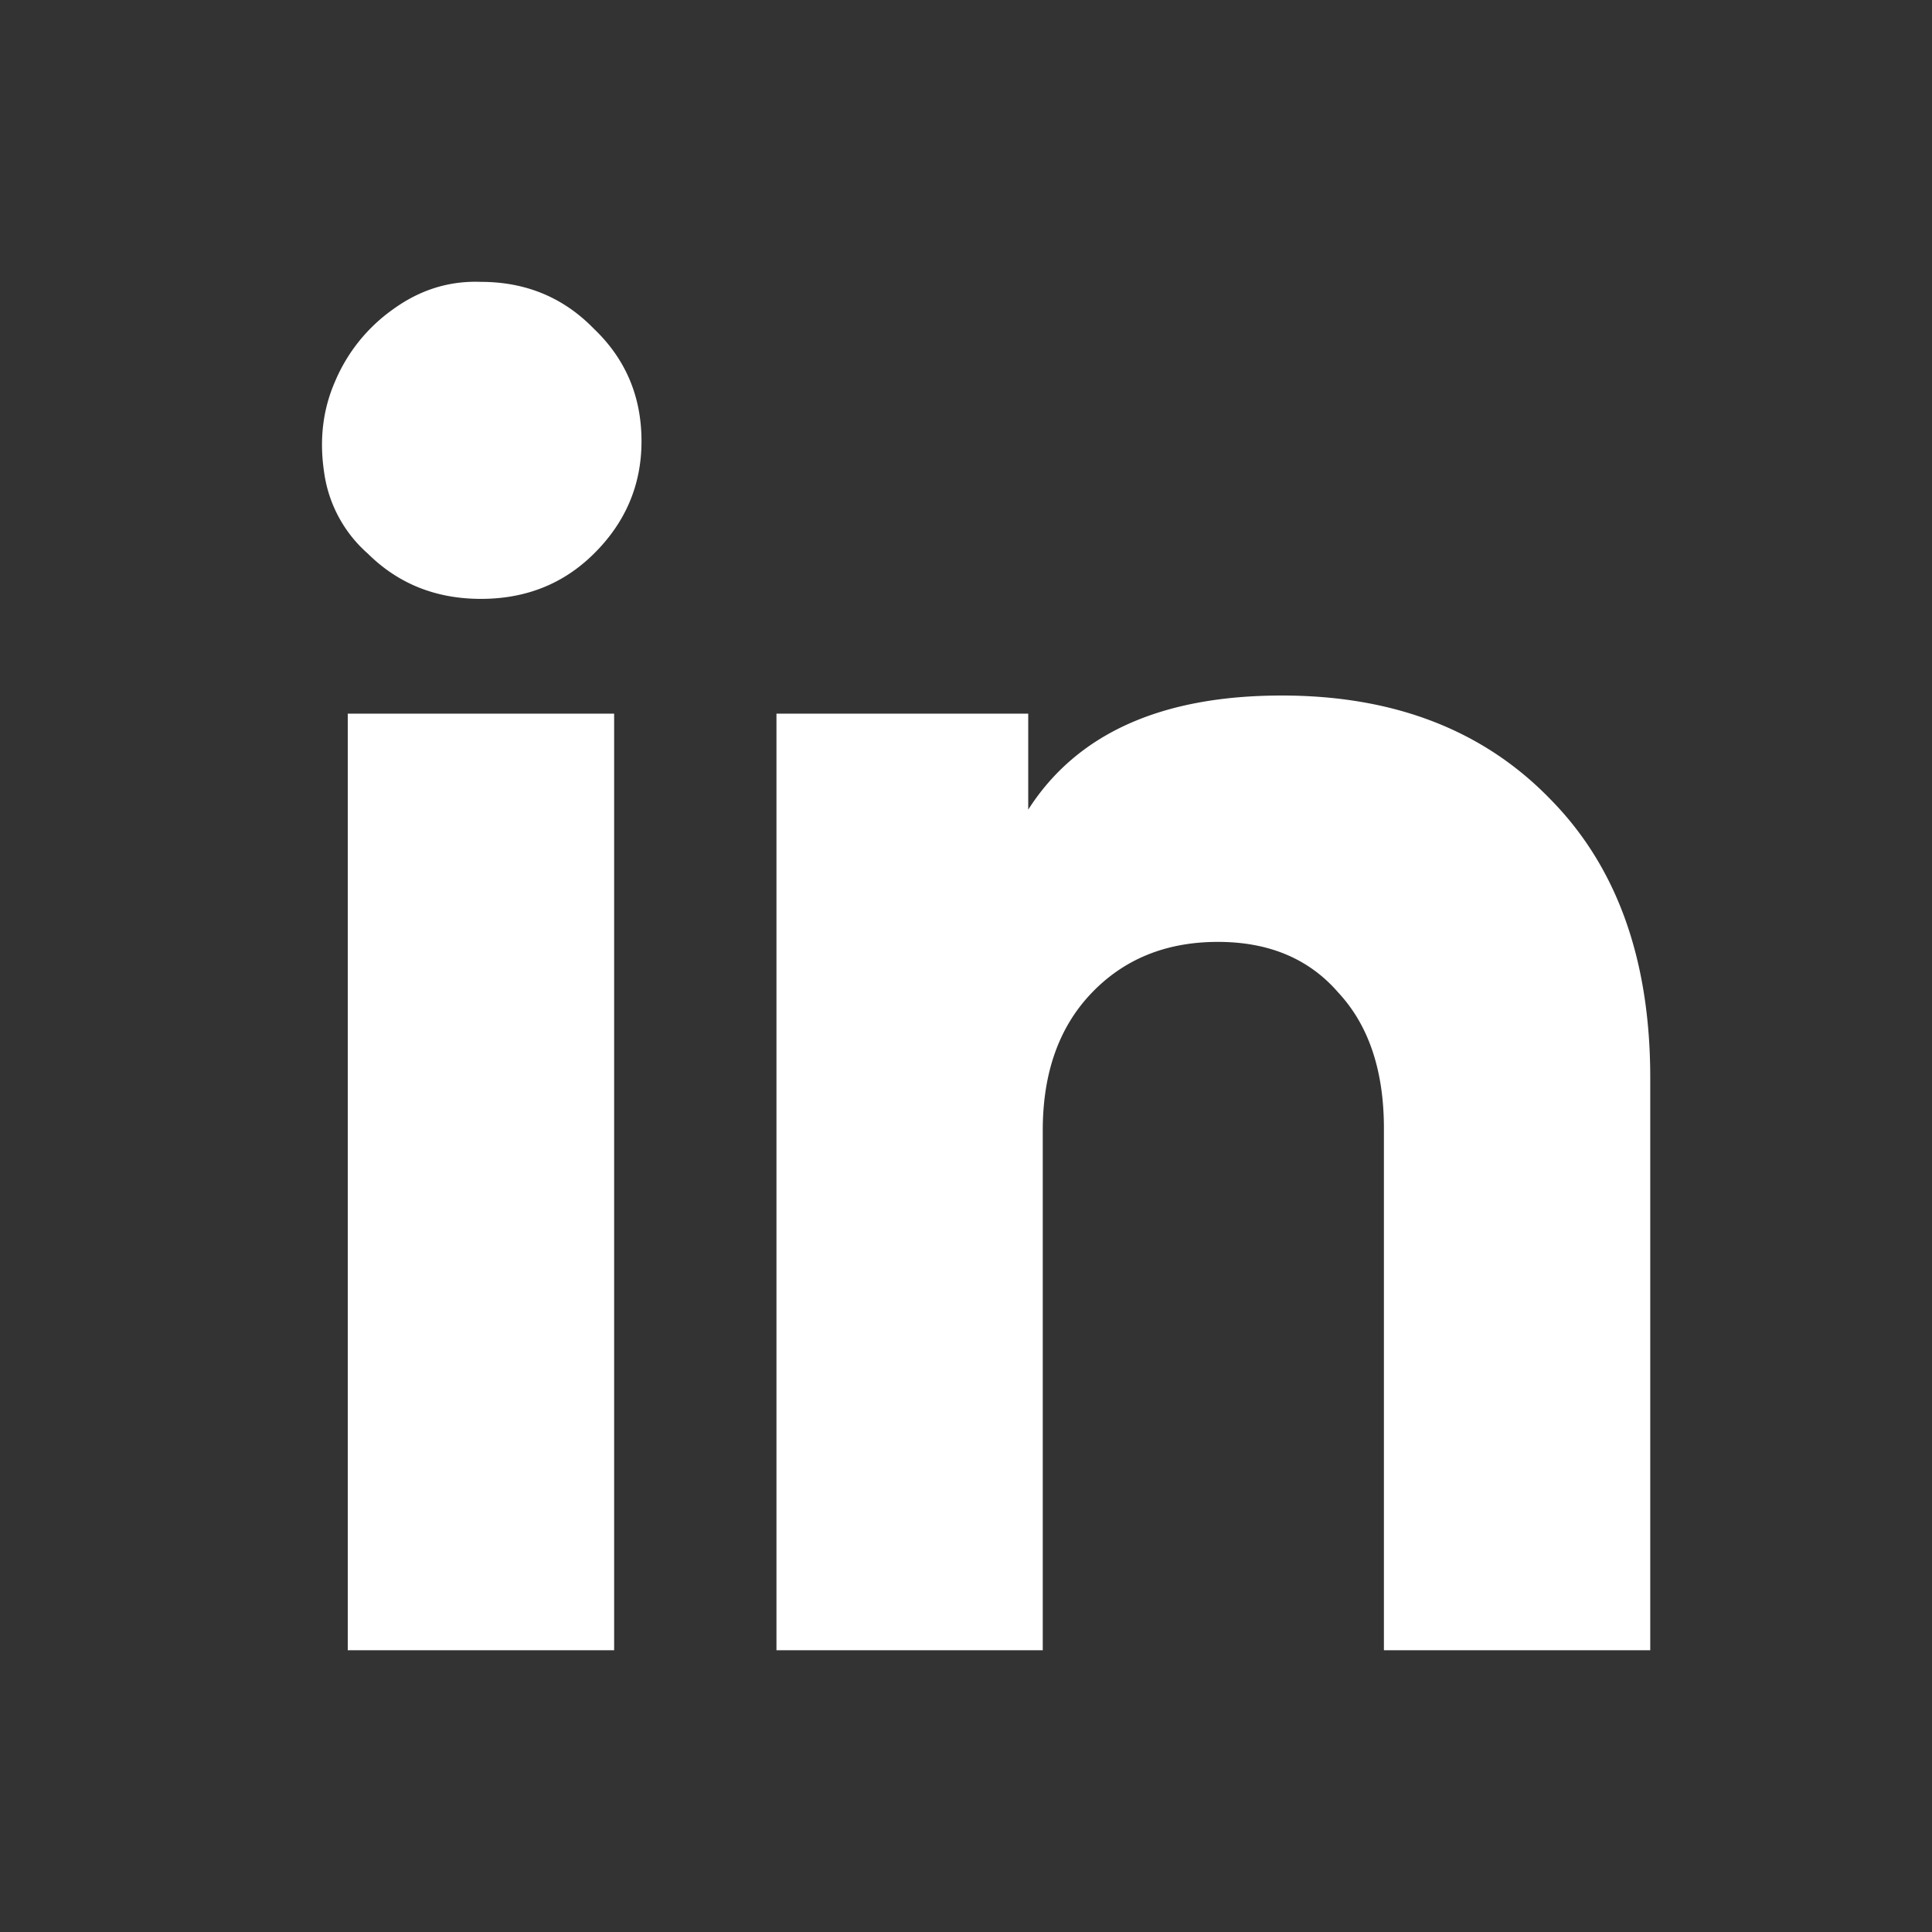 <svg xmlns="http://www.w3.org/2000/svg" fill="none" viewBox="0 0 48 48">
  <rect x="0" y="0" width="48" height="48" fill="#333333" stroke="none"/>
  <path fill="#fff" d="M11.95 7.003c1.117 0 2.054.39 2.81 1.17.785.75 1.178 1.68 1.178 2.79 0 1.08-.393 2.011-1.18 2.791-.754.75-1.691 1.125-2.81 1.125-1.116 0-2.053-.375-2.81-1.125a3.286 3.286 0 0 1-1.086-2.025c-.121-.81-.03-1.56.272-2.25a4.188 4.188 0 0 1 1.45-1.801c.665-.48 1.39-.705 2.175-.675Zm3.308 10.727V41H8.64V17.73h6.617Zm16.587-.45c2.78 0 5 .855 6.662 2.565C40.17 21.525 41 23.836 41 26.777V41h-6.617V28.037c0-1.44-.378-2.565-1.133-3.376-.725-.84-1.722-1.26-2.991-1.26-1.3 0-2.357.435-3.172 1.305-.786.84-1.18 1.966-1.18 3.376V41h-6.616V17.73h6.255v2.385c1.208-1.89 3.308-2.835 6.3-2.835h-.001Z"/>
</svg>
